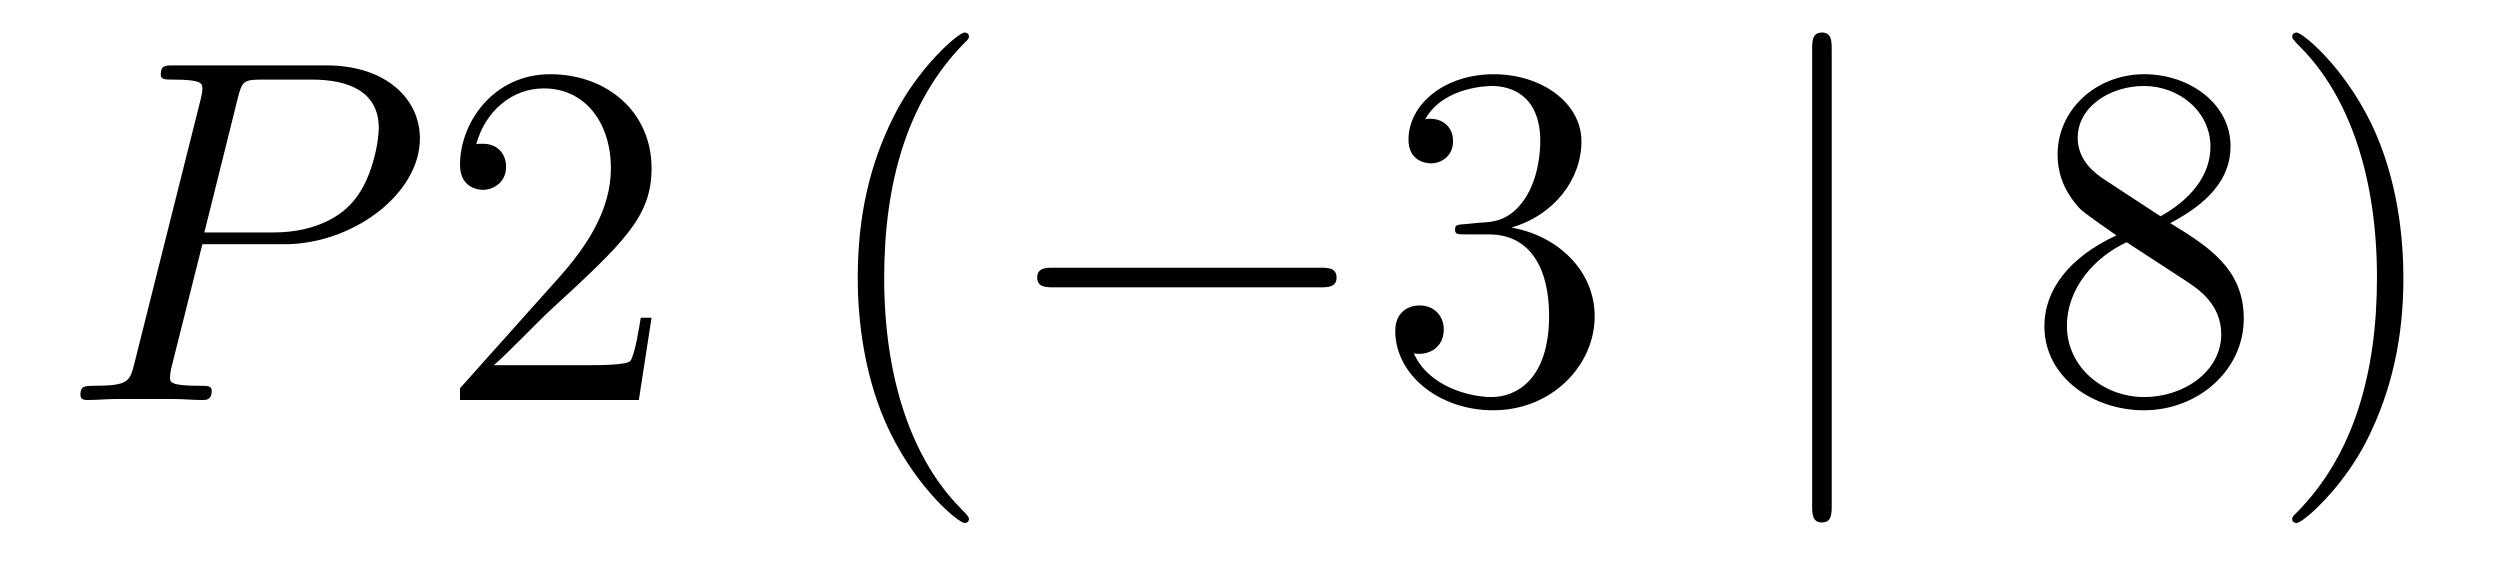 <?xml version='1.0'?>
<!-- This file was generated by dvisvgm 1.14.1 -->
<svg height='14pt' version='1.1' viewBox='0 -14 61 14' width='61pt' xmlns='http://www.w3.org/2000/svg' xmlns:xlink='http://www.w3.org/1999/xlink'>
<g id='page1'>
<g transform='matrix(1 0 0 1 -127 650)'>
<path d='M131.938 -658.041H133.947C135.596 -658.041 137.246 -659.261 137.246 -660.623C137.246 -661.556 136.457 -662.405 134.951 -662.405H131.257C131.03 -662.405 130.922 -662.405 130.922 -662.178C130.922 -662.058 131.03 -662.058 131.209 -662.058C131.938 -662.058 131.938 -661.962 131.938 -661.831C131.938 -661.807 131.938 -661.735 131.891 -661.556L130.277 -655.125C130.169 -654.706 130.145 -654.587 129.308 -654.587C129.081 -654.587 128.962 -654.587 128.962 -654.372C128.962 -654.24 129.069 -654.24 129.141 -654.24C129.368 -654.24 129.608 -654.264 129.834 -654.264H131.233C131.46 -654.264 131.711 -654.24 131.938 -654.24C132.034 -654.24 132.166 -654.24 132.166 -654.467C132.166 -654.587 132.058 -654.587 131.879 -654.587C131.161 -654.587 131.149 -654.67 131.149 -654.79C131.149 -654.85 131.161 -654.933 131.173 -654.993L131.938 -658.041ZM132.799 -661.592C132.907 -662.034 132.954 -662.058 133.421 -662.058H134.604C135.501 -662.058 136.242 -661.771 136.242 -660.874C136.242 -660.564 136.087 -659.547 135.537 -658.998C135.333 -658.782 134.76 -658.328 133.672 -658.328H131.986L132.799 -661.592Z' fill-rule='evenodd'/>
<path d='M142.898 -656.248H142.635C142.599 -656.045 142.504 -655.387 142.384 -655.196C142.301 -655.089 141.619 -655.089 141.261 -655.089H139.049C139.372 -655.364 140.101 -656.129 140.412 -656.416C142.229 -658.089 142.898 -658.711 142.898 -659.894C142.898 -661.269 141.81 -662.189 140.424 -662.189C139.037 -662.189 138.224 -661.006 138.224 -659.978C138.224 -659.368 138.75 -659.368 138.786 -659.368C139.037 -659.368 139.348 -659.547 139.348 -659.93C139.348 -660.265 139.121 -660.492 138.786 -660.492C138.679 -660.492 138.655 -660.492 138.619 -660.48C138.846 -661.293 139.491 -661.843 140.269 -661.843C141.285 -661.843 141.906 -660.994 141.906 -659.894C141.906 -658.878 141.321 -657.993 140.639 -657.228L138.224 -654.527V-654.24H142.588L142.898 -656.248Z' fill-rule='evenodd'/>
<path d='M150.642 -651.335C150.642 -651.371 150.642 -651.395 150.439 -651.598C149.244 -652.806 148.574 -654.778 148.574 -657.217C148.574 -659.536 149.136 -661.532 150.523 -662.943C150.642 -663.05 150.642 -663.074 150.642 -663.11C150.642 -663.182 150.583 -663.206 150.535 -663.206C150.38 -663.206 149.399 -662.345 148.814 -661.173C148.204 -659.966 147.929 -658.687 147.929 -657.217C147.929 -656.152 148.096 -654.73 148.718 -653.451C149.423 -652.017 150.403 -651.239 150.535 -651.239C150.583 -651.239 150.642 -651.263 150.642 -651.335Z' fill-rule='evenodd'/>
<path d='M159.194 -656.989C159.397 -656.989 159.612 -656.989 159.612 -657.228C159.612 -657.468 159.397 -657.468 159.194 -657.468H152.727C152.524 -657.468 152.308 -657.468 152.308 -657.228C152.308 -656.989 152.524 -656.989 152.727 -656.989H159.194Z' fill-rule='evenodd'/>
<path d='M162.754 -658.532C162.551 -658.52 162.503 -658.507 162.503 -658.4C162.503 -658.281 162.563 -658.281 162.778 -658.281H163.328C164.344 -658.281 164.798 -657.444 164.798 -656.296C164.798 -654.73 163.985 -654.312 163.399 -654.312C162.826 -654.312 161.845 -654.587 161.499 -655.376C161.881 -655.316 162.228 -655.531 162.228 -655.961C162.228 -656.308 161.977 -656.547 161.642 -656.547C161.355 -656.547 161.044 -656.38 161.044 -655.926C161.044 -654.862 162.108 -653.989 163.435 -653.989C164.858 -653.989 165.91 -655.077 165.91 -656.284C165.91 -657.384 165.025 -658.245 163.878 -658.448C164.918 -658.747 165.587 -659.619 165.587 -660.552C165.587 -661.496 164.607 -662.189 163.447 -662.189C162.252 -662.189 161.367 -661.46 161.367 -660.588C161.367 -660.109 161.738 -660.014 161.917 -660.014C162.168 -660.014 162.455 -660.193 162.455 -660.552C162.455 -660.934 162.168 -661.102 161.905 -661.102C161.833 -661.102 161.81 -661.102 161.774 -661.09C162.228 -661.902 163.352 -661.902 163.411 -661.902C163.806 -661.902 164.583 -661.723 164.583 -660.552C164.583 -660.325 164.547 -659.655 164.2 -659.141C163.842 -658.615 163.435 -658.579 163.113 -658.567L162.754 -658.532Z' fill-rule='evenodd'/>
<path d='M171.694 -662.775C171.694 -662.99 171.694 -663.206 171.455 -663.206C171.216 -663.206 171.216 -662.99 171.216 -662.775V-651.682C171.216 -651.467 171.216 -651.252 171.455 -651.252C171.694 -651.252 171.694 -651.467 171.694 -651.682V-662.775Z' fill-rule='evenodd'/>
<path d='M179.955 -658.555C180.553 -658.878 181.425 -659.428 181.425 -660.432C181.425 -661.472 180.421 -662.189 179.321 -662.189C178.138 -662.189 177.205 -661.317 177.205 -660.229C177.205 -659.823 177.325 -659.416 177.66 -659.01C177.791 -658.854 177.803 -658.842 178.64 -658.257C177.48 -657.719 176.883 -656.918 176.883 -656.045C176.883 -654.778 178.09 -653.989 179.31 -653.989C180.636 -653.989 181.748 -654.969 181.748 -656.224C181.748 -657.444 180.887 -657.982 179.955 -658.555ZM178.329 -659.631C178.174 -659.739 177.696 -660.05 177.696 -660.635C177.696 -661.413 178.509 -661.902 179.31 -661.902C180.17 -661.902 180.935 -661.281 180.935 -660.42C180.935 -659.691 180.409 -659.105 179.716 -658.723L178.329 -659.631ZM178.891 -658.089L180.338 -657.145C180.648 -656.942 181.198 -656.571 181.198 -655.842C181.198 -654.933 180.278 -654.312 179.321 -654.312C178.305 -654.312 177.433 -655.053 177.433 -656.045C177.433 -656.977 178.114 -657.731 178.891 -658.089ZM185.643 -657.217C185.643 -658.125 185.524 -659.607 184.855 -660.994C184.149 -662.428 183.169 -663.206 183.038 -663.206C182.99 -663.206 182.93 -663.182 182.93 -663.11C182.93 -663.074 182.93 -663.05 183.133 -662.847C184.329 -661.64 184.998 -659.667 184.998 -657.228C184.998 -654.909 184.436 -652.913 183.049 -651.502C182.93 -651.395 182.93 -651.371 182.93 -651.335C182.93 -651.263 182.99 -651.239 183.038 -651.239C183.193 -651.239 184.173 -652.1 184.759 -653.272C185.369 -654.491 185.643 -655.782 185.643 -657.217Z' fill-rule='evenodd'/>
</g>
</g>
</svg>
